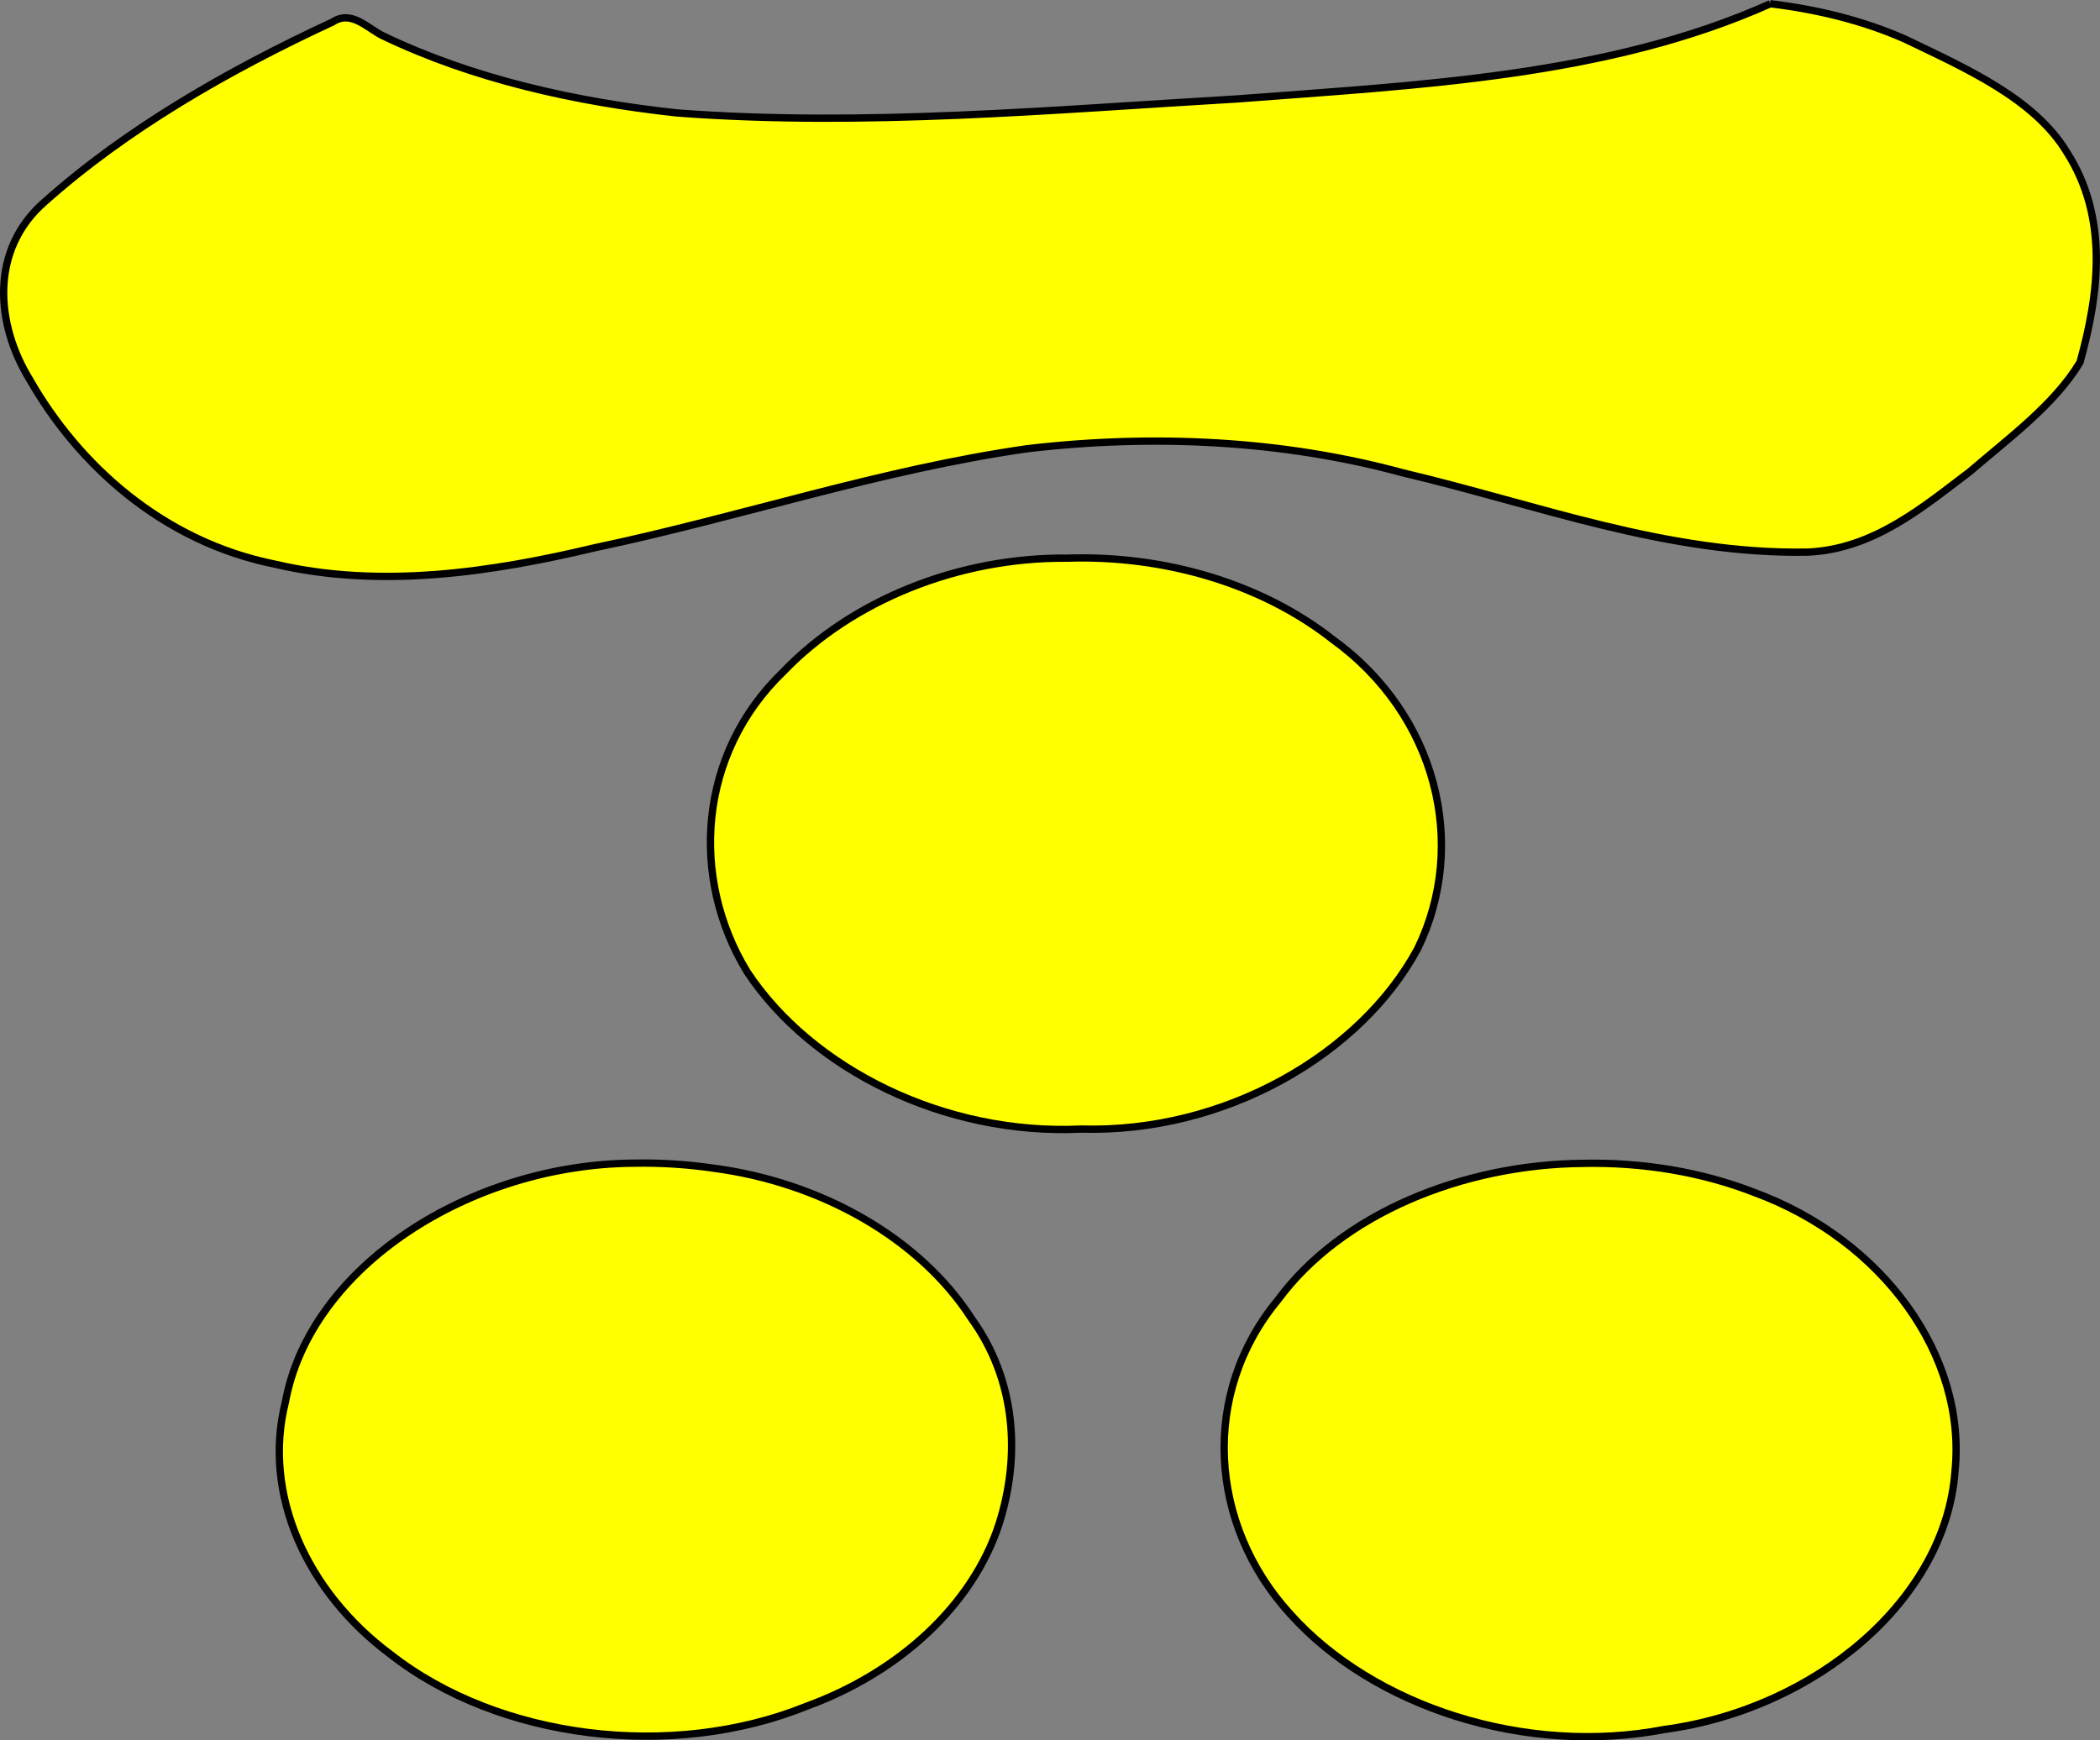 <?xml version="1.0" encoding="UTF-8" standalone="no"?>
<!-- Created with Inkscape (http://www.inkscape.org/) -->

<svg
   width="210"
   height="174.09"
   viewBox="0 0 210 174.09"
   version="1.1"
   id="svg11533"
   xml:space="preserve"
   xmlns="http://www.w3.org/2000/svg"
   xmlns:svg="http://www.w3.org/2000/svg"
   xmlns:rdf="http://www.w3.org/1999/02/22-rdf-syntax-ns#"
   xmlns:cc="http://creativecommons.org/ns#"
   xmlns:dc="http://purl.org/dc/elements/1.1/"><rect x="0" y="0" width="210" height="174.09" fill="#808080" stroke="none"/><defs
     id="defs11530" /><g
     id="layer1"
     transform="translate(-0.003,-11.772)"><g
       style="overflow:visible"
       id="g18789"
       transform="matrix(0.452,0,0,0.354,0.335,12.292)"><path
         d="M 461.91,61.2 C 460.01,45.8 453.71,33.7 443.01,25 423.71,9.5 406.21,1.2 390.31,0 c -17.7,10.6 -42.5,18.1 -74.3,22.4 h -0.1 c -10.7,1.5 -22.1,2.6 -34.3,3.4 -39,3.9 -70.9,6 -95.7,6.4 -0.1,0 -0.2,0 -0.2,0 -20.3,0.2 -35.9,-0.7 -46.7,-2.8 -31,-6.7 -51.798,-15.5 -62.398,-26.6 -24,13.5 -43.9,28.3 -59.5,44.5 -23.8,19.6 -22.8,47 2.9,82.2 19.3,26.4 48.4,36.2 87.498,29.5 13,-2.3 41.2,-10.8 84.8,-25.5 4.6,-1.6 9.3,-3 13.9,-4.2 0.1,-0.1 0.1,-0.1 0.2,-0.1 13.6,-3.6 27.1,-5.7 40.5,-6.3 24.5,-1.1 48.7,2.9 72.6,12 41.3,15.8 69,22.2 82.9,19.3 14,-2.9 32.5,-19.6 55.7,-50.1 4,-16.4 5.3,-30.7 3.8,-42.9"
         id="path18771" /><path
         d="m 391.21,337.8 c -19.3,-11.1 -39.7,-13.8 -61.3,-8 -21.6,5.7 -38,18.2 -49.1,37.5 -11.1,19.3 -13.9,39.8 -8,61.4 5.7,21.6 18.3,38 37.6,49.1 19.3,11.1 39.7,13.8 61.3,8 21.6,-5.8 37.9,-18.3 49.1,-37.6 11.1,-19.3 13.8,-39.8 8,-61.3 -5.7,-21.6 -18.3,-37.9 -37.6,-49.1"
         id="path18773" /><path
         d="m 294.21,179.7 c -15.8,-15.8 -34.9,-23.7 -57.2,-23.7 -22.2,0 -41.3,7.9 -57.1,23.7 -15.8,15.8 -23.7,34.8 -23.6,57.1 -0.1,22.3 7.8,41.3 23.6,57.1 15.8,15.8 34.9,23.7 57.1,23.7 22.3,0 41.4,-7.9 57.2,-23.7 15.8,-15.8 23.7,-34.8 23.7,-57.1 0,-22.3 -7.9,-41.3 -23.7,-57.1"
         id="path18775" /><path
         d="m 101.61,337.8 c -19.297,11.2 -31.897,27.5 -37.597,49.1 -5.8,21.5 -3.2,42 8,61.3 11.1,19.3 27.5,31.8 49.097,37.6 21.6,5.8 42,3.1 61.2,-8 19.3,-11.1 31.9,-27.5 37.7,-49.1 5.8,-21.6 3.1,-42.1 -8.1,-61.4 -11.1,-19.3 -27.5,-31.8 -49.1,-37.5 -21.5,-5.8 -42,-3.1 -61.2,8"
         id="path18777" /></g><path
       style="fill:#ffff00;fill-rule:evenodd;stroke:#000000;stroke-width:0.731"
       d="m 177.04,12.147 c -16.28,7.297 -35.21,8.13 -53.3,9.52 -18.62,1.091 -37.364,2.801 -56.011,1.405 -10.198,-1.099 -20.45,-3.41 -29.371,-7.687 -1.552,-0.714 -3.178,-2.679 -5.09,-1.414 -10.521,4.881 -20.61,10.69 -28.823,18.012 -5.49,4.8 -4.872,12.247 -1.462,17.772 4.809,8.418 13.189,16.187 24.574,18.463 10.559,2.463 21.633,0.796 31.94,-1.659 14.488,-3.047 28.456,-7.788 43.213,-9.9 12.56,-1.481 25.53,-0.879 37.61,2.417 13.28,3.127 26.34,8.174 40.43,7.924 6.64,-0.279 11.62,-4.568 16.22,-8.034 3.96,-3.412 8.45,-6.685 11.03,-10.947 1.93,-6.886 2.85,-14.488 -1.29,-20.983 -3.26,-5.416 -10.12,-8.427 -16.21,-11.355 -4.19,-1.855 -8.77,-2.965 -13.46,-3.534 z"
       id="path18791" /><path
       style="fill:#ffff00;fill-rule:evenodd;stroke:#000000;stroke-width:0.731"
       d="m 106.74,67.604 c -10.997,-0.109 -21.65,4.308 -28.414,11.367 -8.494,8.179 -9.361,20.587 -3.604,30.019 6.448,9.74 19.74,16.37 33.388,15.72 14.35,0.42 27.95,-7.45 33.66,-18.04 5.08,-10.447 1.91,-23.415 -8.5,-30.936 -7.05,-5.553 -16.78,-8.452 -26.53,-8.13 z"
       id="path18793" /><path
       style="fill:#ffff00;fill-rule:evenodd;stroke:#000000;stroke-width:0.731"
       d="m 63.429,128.12 c -16.427,0.1 -32.397,10.35 -34.882,23.88 -2.322,9.2 2.097,18.98 10.49,25.24 10.832,8.51 28.155,10.65 41.603,5.21 9.296,-3.38 16.621,-10.12 19.257,-18.21 2.183,-6.82 1.713,-14.42 -2.753,-20.59 -5.139,-7.98 -14.967,-13.61 -25.816,-15.03 -2.604,-0.38 -5.254,-0.55 -7.899,-0.5 z"
       id="path18795" /><path
       style="fill:#ffff00;fill-rule:evenodd;stroke:#000000;stroke-width:0.731"
       d="m 158.32,128.14 c -12.09,0.11 -24.2,5.07 -30.53,13.67 -7.73,9.33 -6.94,22.44 1.23,31.4 8.35,9.32 23.58,14.22 37.4,11.56 15.23,-2.05 28.14,-13.04 29.08,-25.8 1.2,-11.56 -7.19,-23.2 -20.1,-27.93 -5.31,-2.07 -11.22,-3.02 -17.08,-2.9 z"
       id="path18797" /></g></svg>
